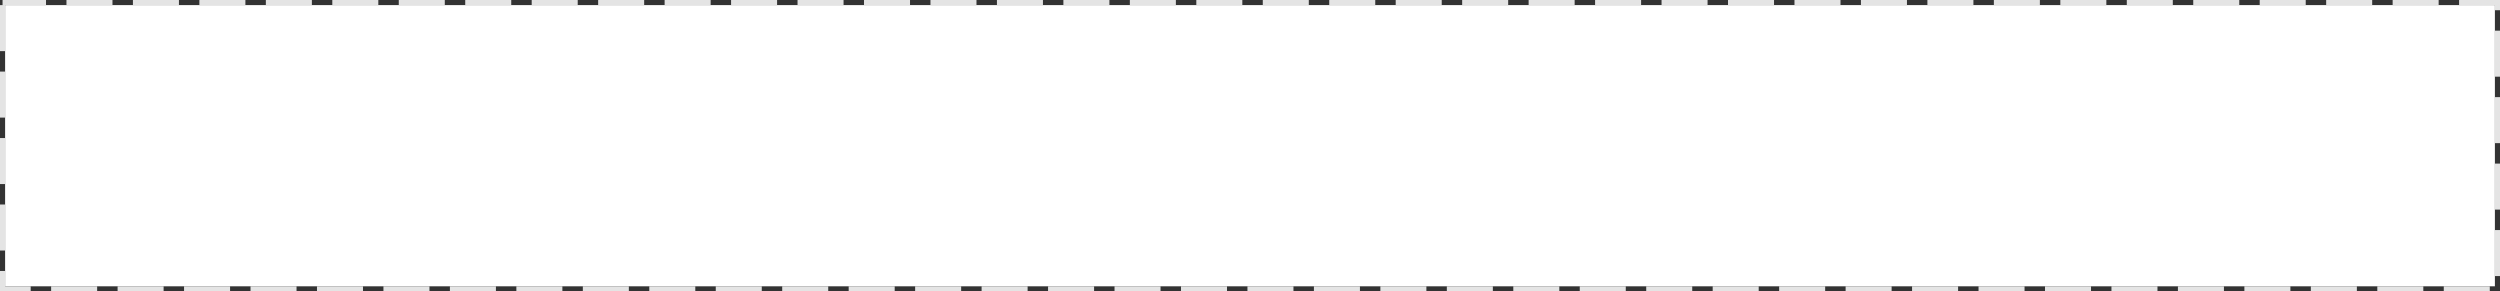 ﻿<?xml version="1.0" encoding="utf-8"?>
<svg version="1.1" xmlns:xlink="http://www.w3.org/1999/xlink" width="489px" height="57px" xmlns="http://www.w3.org/2000/svg">
  <rect width="100%" height="100%" fill="#333333" stroke="none"/>
  <g transform="matrix(1 0 0 1 -836 -5244 )">
    <path d="M 837 5245  L 1324 5245  L 1324 5300  L 837 5300  L 837 5245  Z " fill-rule="nonzero" fill="#ffffff" stroke="none" />
    <path d="M 836.5 5244.5  L 1324.5 5244.5  L 1324.5 5300.5  L 836.5 5300.5  L 836.5 5244.5  Z " stroke-width="1" stroke-dasharray="9,4" stroke="#e4e4e4" fill="none" stroke-dashoffset="0.5" />
  </g>
</svg>